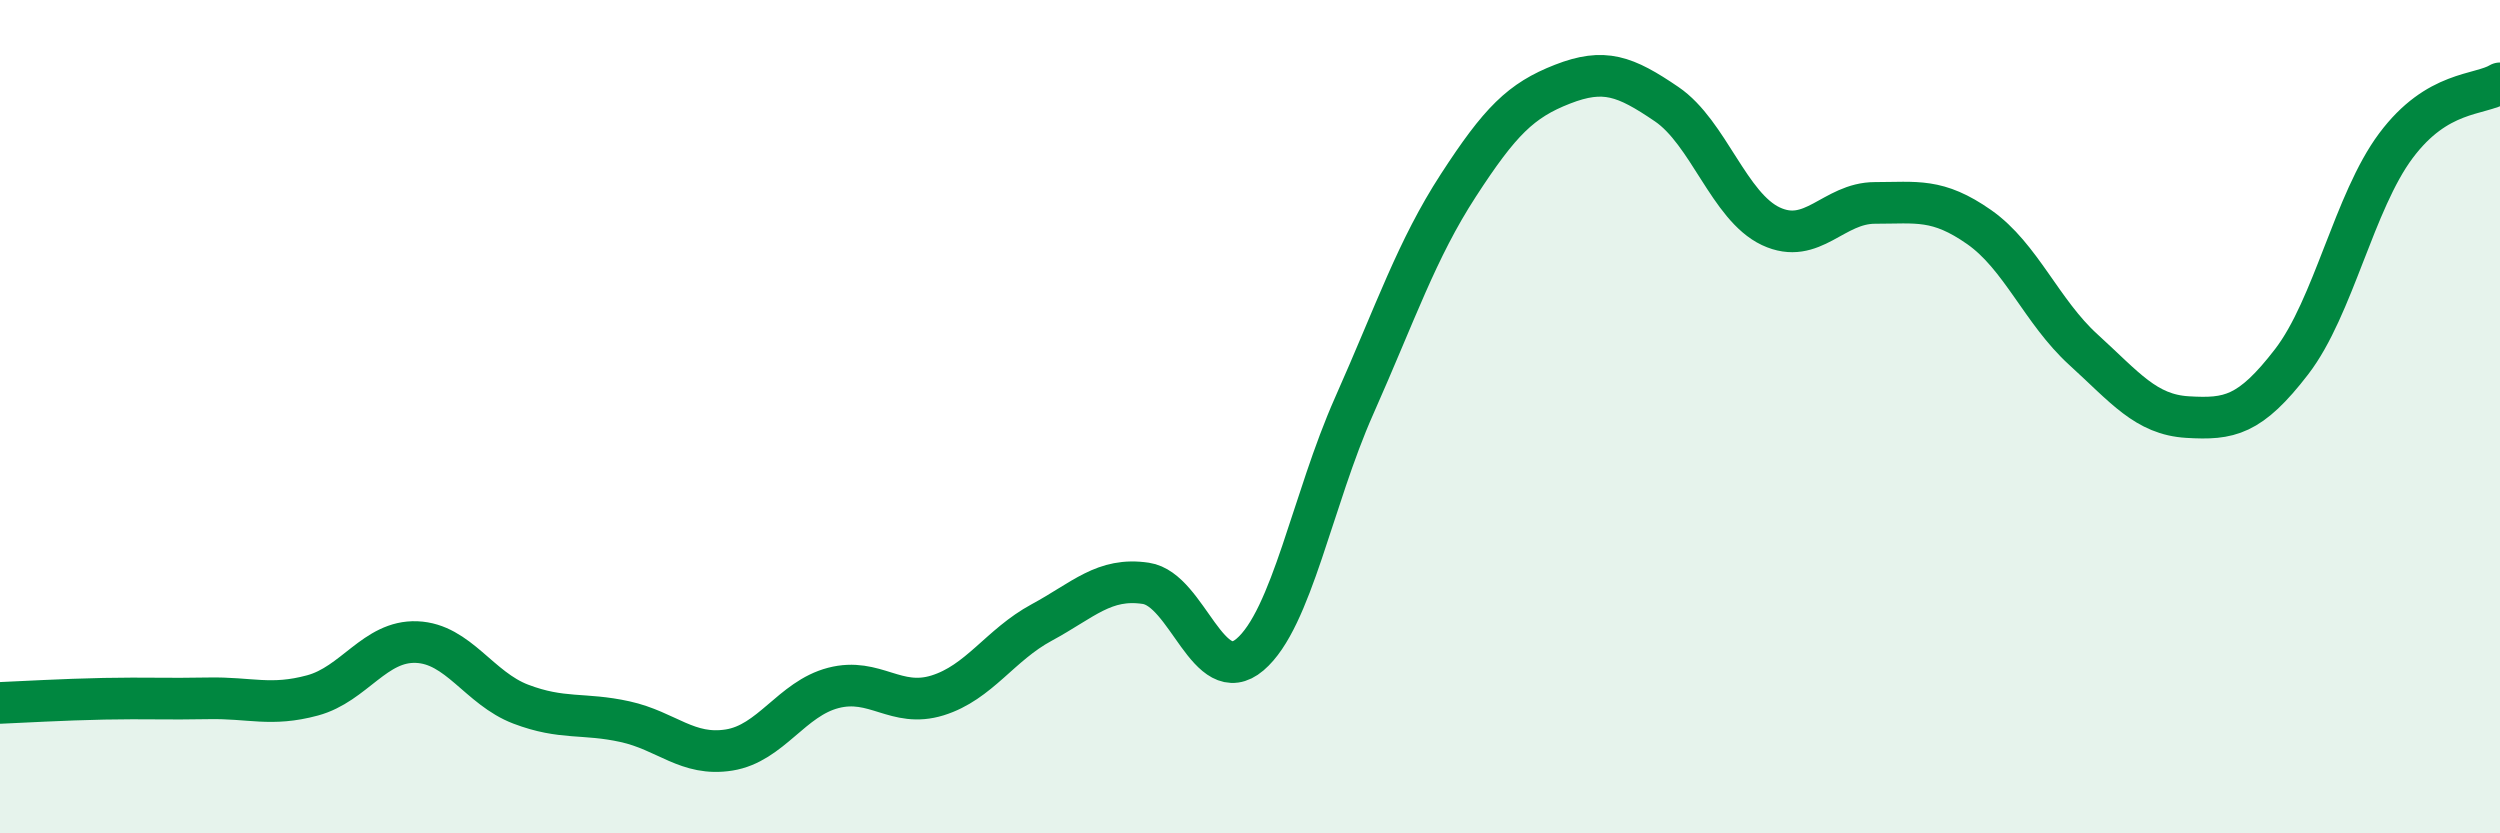 
    <svg width="60" height="20" viewBox="0 0 60 20" xmlns="http://www.w3.org/2000/svg">
      <path
        d="M 0,16.87 C 0.5,16.85 1.5,16.79 2.5,16.77 C 3.5,16.75 4,16.78 5,16.76 C 6,16.74 6.5,16.96 7.5,16.69 C 8.5,16.42 9,15.37 10,15.41 C 11,15.45 11.5,16.52 12.5,16.9 C 13.5,17.28 14,17.1 15,17.32 C 16,17.54 16.5,18.16 17.5,18 C 18.5,17.84 19,16.77 20,16.51 C 21,16.25 21.5,17 22.5,16.69 C 23.5,16.38 24,15.48 25,14.94 C 26,14.4 26.5,13.85 27.5,14 C 28.5,14.15 29,16.56 30,15.71 C 31,14.86 31.5,11.99 32.5,9.74 C 33.5,7.49 34,5.99 35,4.45 C 36,2.91 36.5,2.41 37.5,2.02 C 38.5,1.63 39,1.82 40,2.5 C 41,3.18 41.5,4.96 42.5,5.43 C 43.5,5.9 44,4.87 45,4.87 C 46,4.87 46.5,4.75 47.5,5.45 C 48.5,6.15 49,7.48 50,8.39 C 51,9.3 51.5,9.95 52.5,10.01 C 53.5,10.07 54,9.98 55,8.68 C 56,7.38 56.5,4.84 57.5,3.5 C 58.5,2.16 59.5,2.3 60,2L60 20L0 20Z"
        fill="#008740"
        opacity="0.1"
        stroke-linecap="round"
        stroke-linejoin="round"
      />
      <path
        d="M 0,16.87 C 0.5,16.85 1.5,16.79 2.5,16.77 C 3.5,16.75 4,16.78 5,16.76 C 6,16.74 6.5,16.96 7.5,16.69 C 8.5,16.42 9,15.37 10,15.41 C 11,15.45 11.5,16.52 12.5,16.9 C 13.5,17.28 14,17.1 15,17.32 C 16,17.54 16.5,18.16 17.5,18 C 18.5,17.84 19,16.77 20,16.51 C 21,16.25 21.5,17 22.5,16.69 C 23.5,16.38 24,15.48 25,14.94 C 26,14.4 26.5,13.85 27.5,14 C 28.5,14.15 29,16.56 30,15.71 C 31,14.86 31.5,11.99 32.5,9.74 C 33.5,7.49 34,5.99 35,4.45 C 36,2.91 36.5,2.41 37.5,2.02 C 38.5,1.63 39,1.82 40,2.5 C 41,3.18 41.5,4.96 42.5,5.43 C 43.5,5.9 44,4.87 45,4.87 C 46,4.87 46.5,4.75 47.5,5.45 C 48.5,6.15 49,7.48 50,8.39 C 51,9.3 51.5,9.95 52.5,10.01 C 53.5,10.07 54,9.98 55,8.68 C 56,7.38 56.5,4.84 57.5,3.5 C 58.5,2.16 59.5,2.3 60,2"
        stroke="#008740"
        stroke-width="1"
        fill="none"
        stroke-linecap="round"
        stroke-linejoin="round"
      />
    </svg>
  